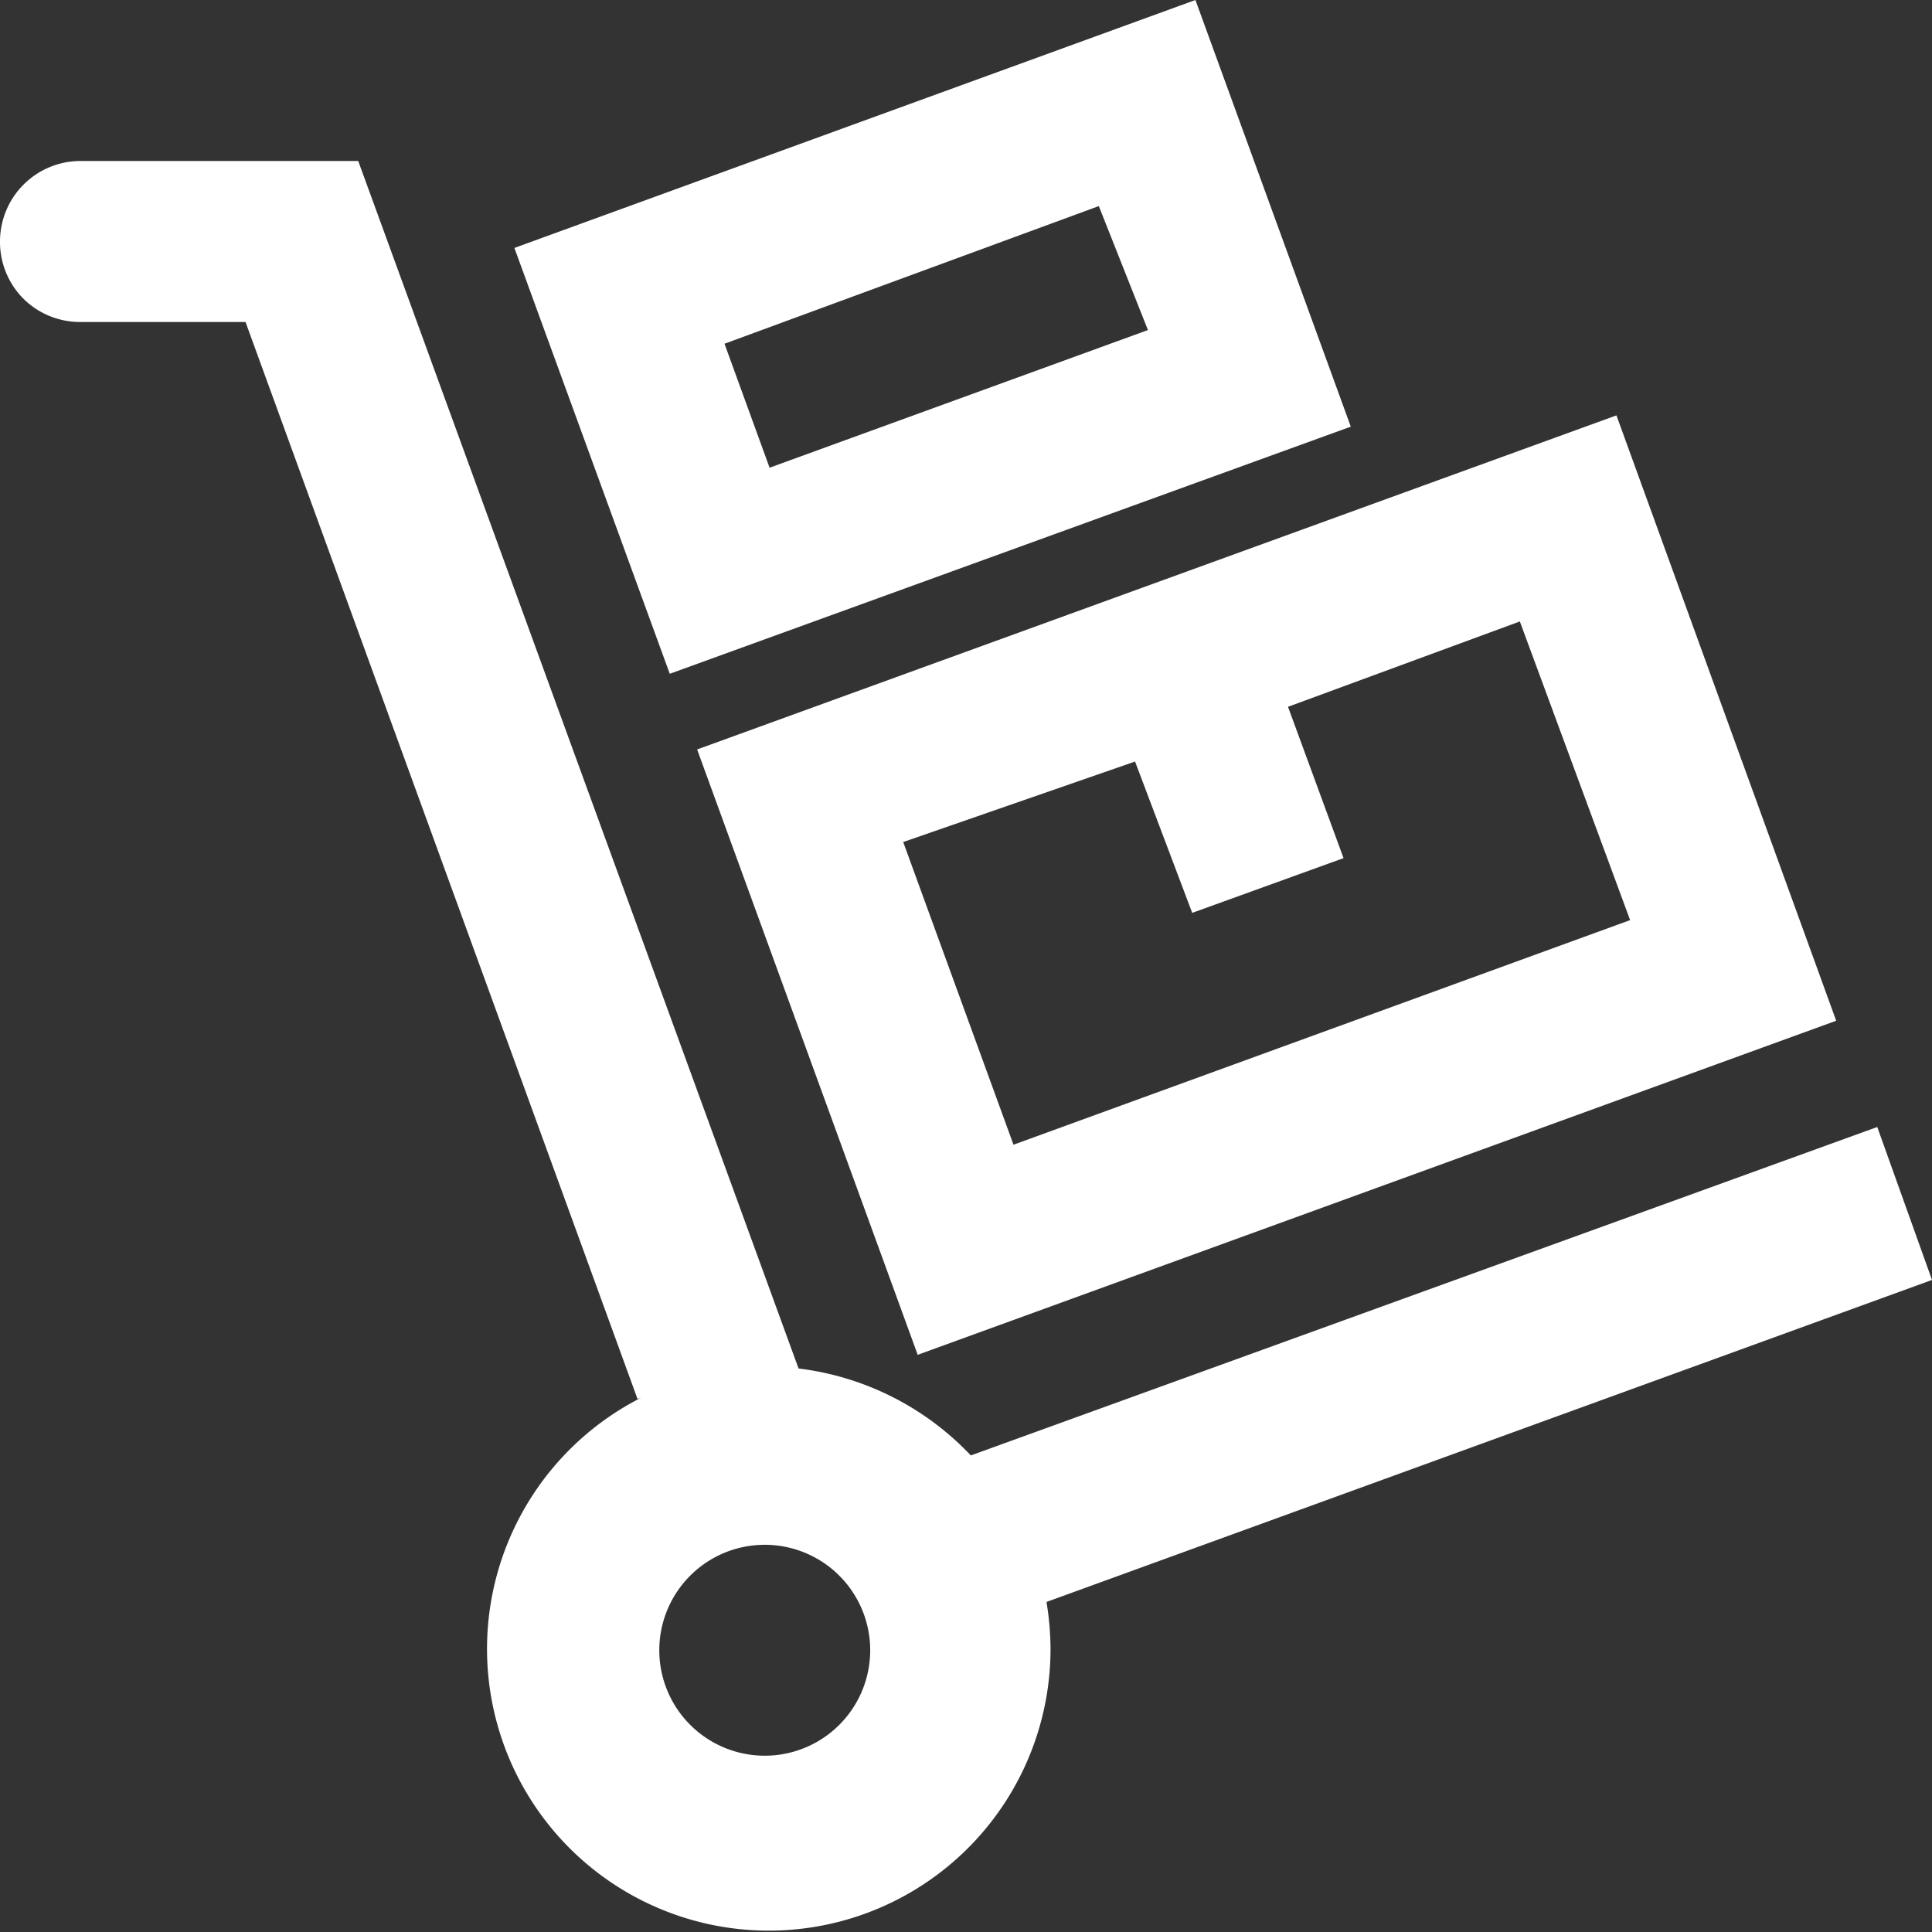 <svg id="Ebene_1" data-name="Ebene 1" xmlns="http://www.w3.org/2000/svg" viewBox="0 0 24 24"><rect x="0" y="0" width="24" height="24" fill="#333333" stroke="none"/><defs><style>.cls-1{fill:#fff;fill-rule:evenodd;}</style></defs><title>Zeichenfläche 1</title><path class="cls-1" d="M7.92,17.38,3.05,4H1a1,1,0,0,1-.71-.29A1,1,0,0,1,0,3,1,1,0,0,1,1,2H4.45L9.92,17a3.53,3.53,0,0,1,2.14,1.08L23.32,14,24,15.9l-11,4a3.68,3.68,0,0,1,.05.58,3.5,3.5,0,1,1-5.08-3.12ZM9.5,19.19A1.31,1.31,0,1,1,8.19,20.5,1.31,1.31,0,0,1,9.5,19.19Zm13.31-6.51L11.4,16.83,8.66,9.31,20.08,5.16ZM14.1,9.46l-2.88,1,1.37,3.76,7.66-2.79L18.88,7.72,16,8.78l.69,1.88-1.88.68ZM16.78,5.3,8.32,8.37,6.39,3.08,14.85,0ZM13.65,2.56,9,4.27l.56,1.54,4.7-1.71Z"/></svg>